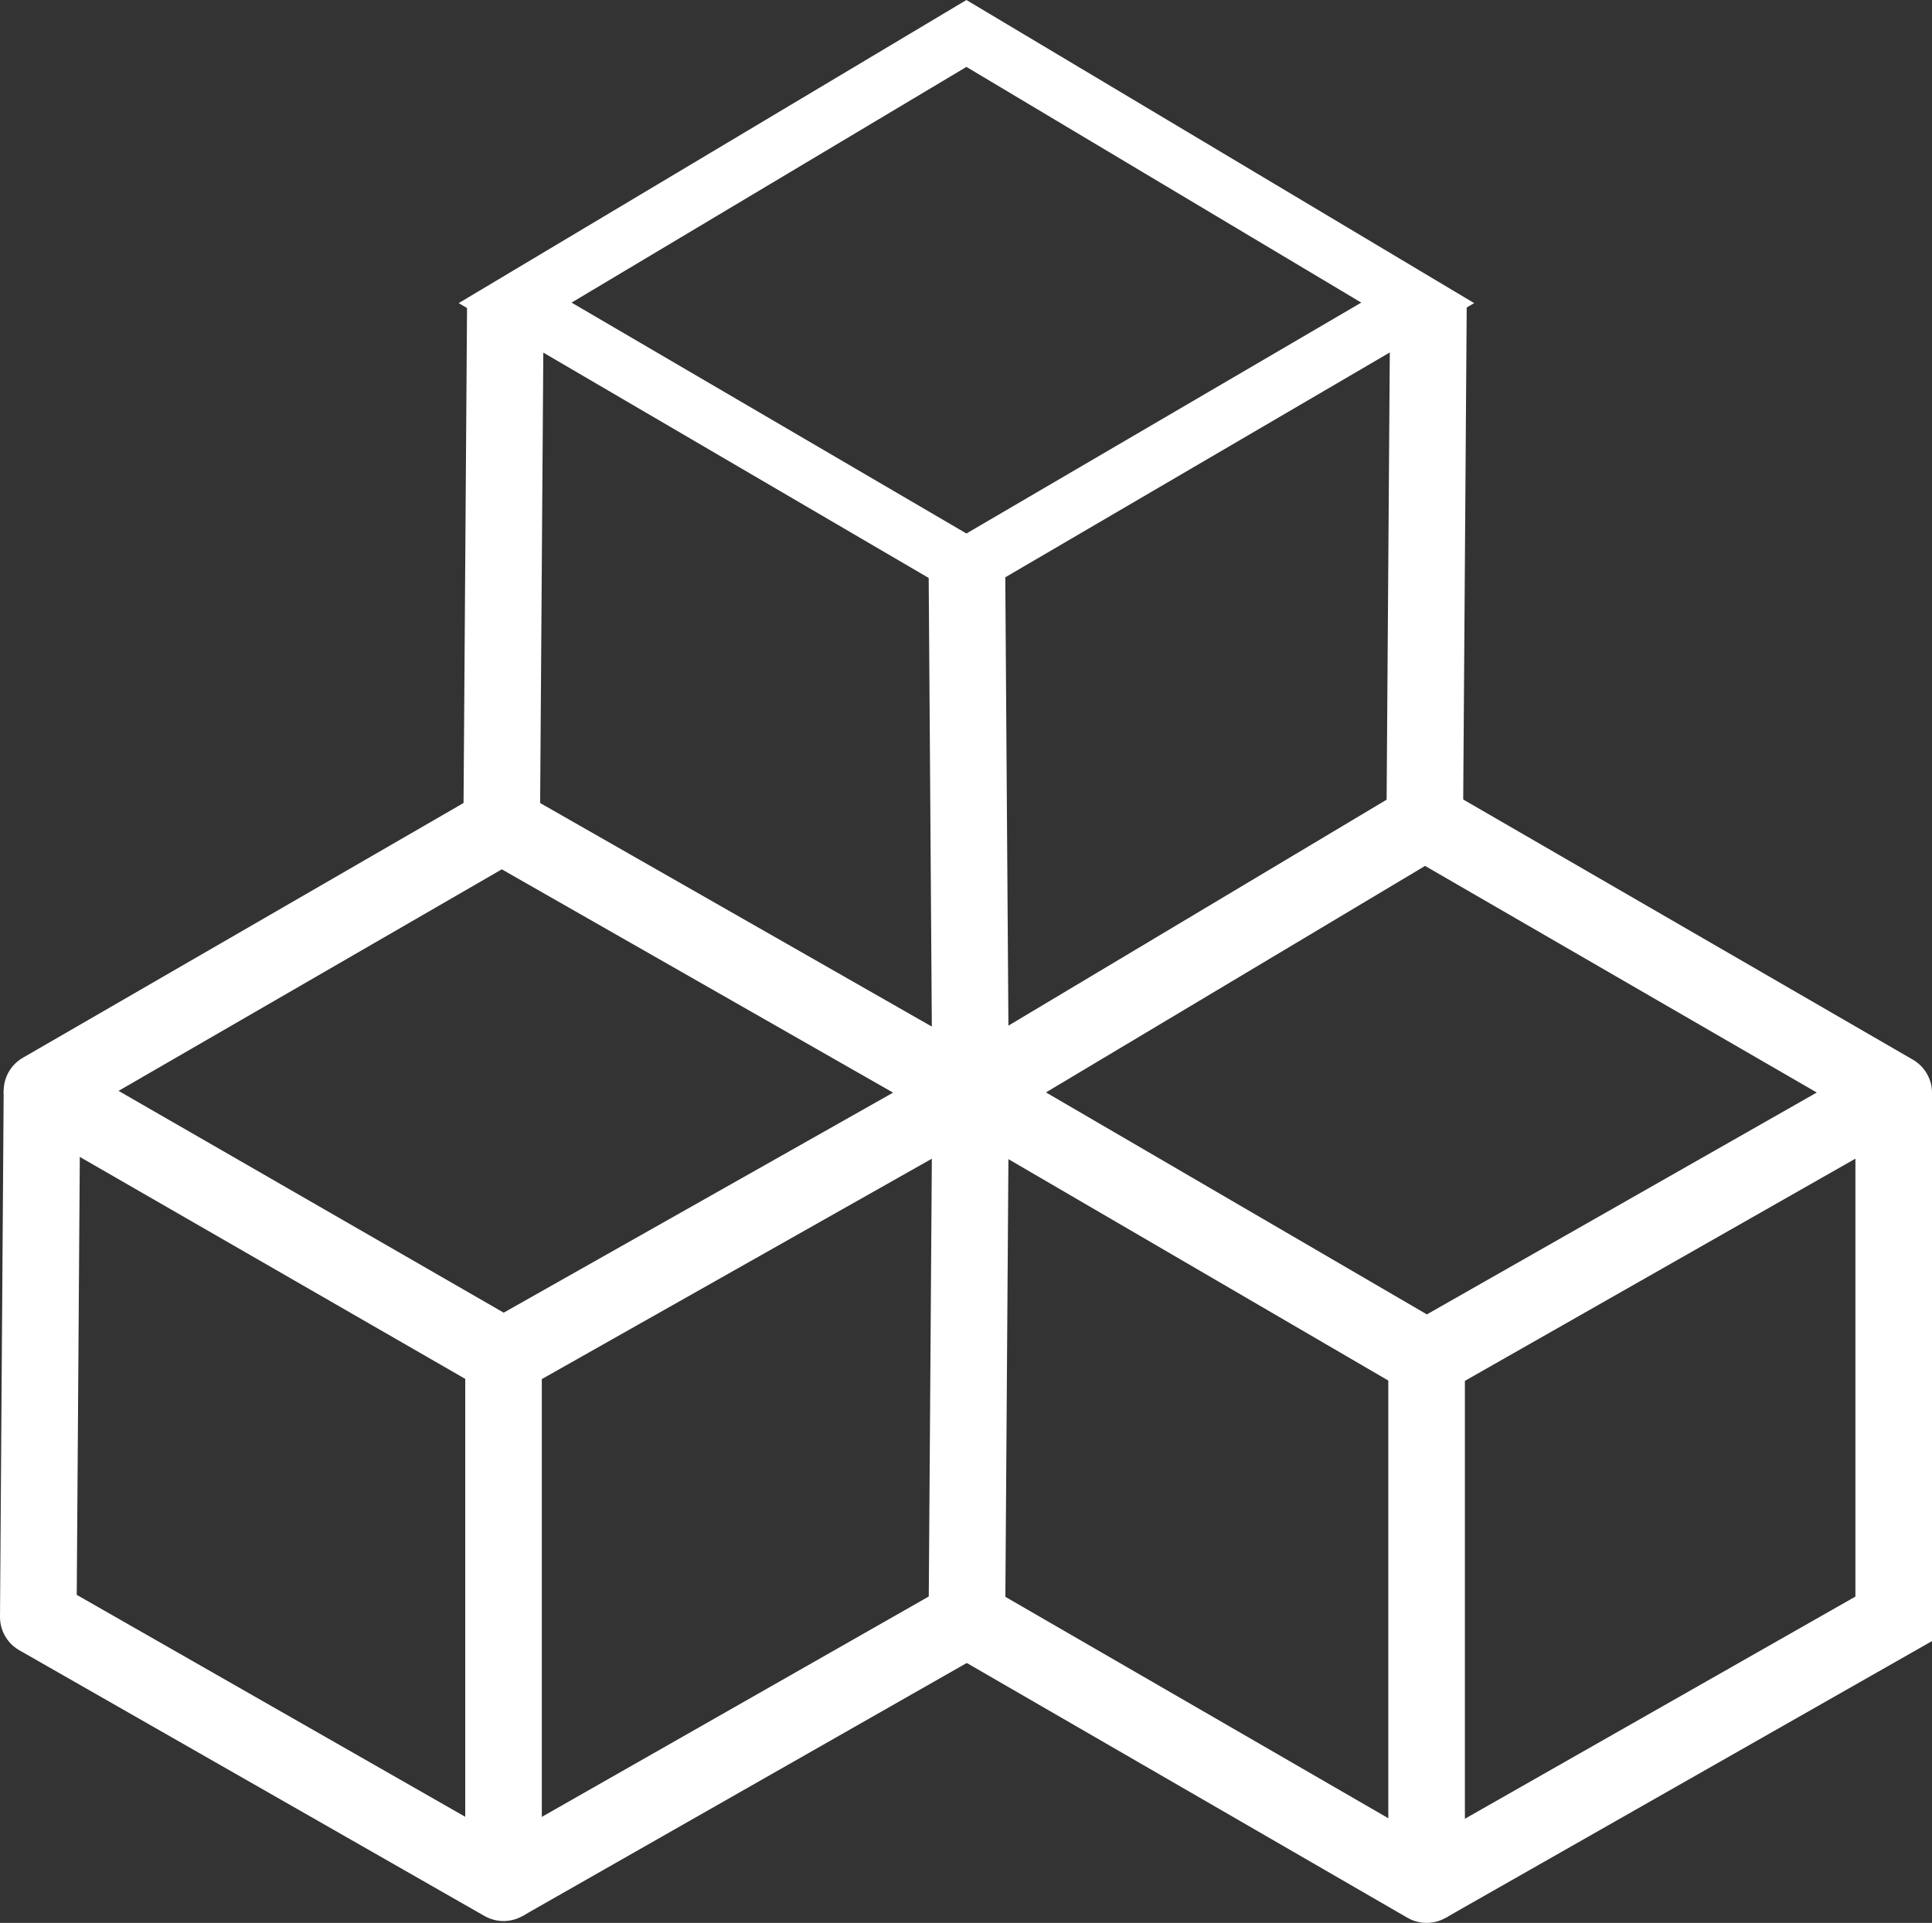 <?xml version="1.0" encoding="utf-8"?>
<!-- Generator: Adobe Illustrator 25.2.0, SVG Export Plug-In . SVG Version: 6.00 Build 0)  -->
<svg version="1.1" id="Layer_1" xmlns="http://www.w3.org/2000/svg" xmlns:xlink="http://www.w3.org/1999/xlink" x="0px" y="0px"
	 viewBox="0 0 50.452 50.227" enable-background="new 0 0 50.452 50.227" xml:space="preserve">
<rect x="0" y="0" width="50.452" height="50.227" fill="#333333" stroke="none"/>
<polygon fill="none" stroke="#FFFFFF" stroke-width="1.5" stroke-miterlimit="10" points="25.237,0.874 13.452,7.911 25.237,14.804 
	37.022,7.911 "/>
<path fill="none" stroke="#FFFFFF" stroke-width="2" stroke-linejoin="round" stroke-miterlimit="10" d="M37.255,35.487
	l12.197-6.942l-12.246-7.087l-11.859,7.087L37.255,35.487z M13.101,21.554L1.096,28.496l12.053,6.943l12.198-6.894L13.101,21.554z"
	/>
<path fill="none" stroke="#FFFFFF" stroke-width="2" stroke-miterlimit="10" d="M37.302,7.911l-0.096,13.547 M25.346,28.545
	l-0.096-13.74 M13.197,7.911l-0.096,13.644"/>
<path fill="none" stroke="#FFFFFF" stroke-width="2" stroke-linejoin="round" stroke-miterlimit="10" d="M37.254,35.487v13.74
	L25.25,42.285l0.096-13.74 M13.149,35.439v13.74L1,42.237l0.096-13.74"/>
<path fill="none" stroke="#FFFFFF" stroke-width="2" stroke-miterlimit="10" d="M49.452,28.545v13.74l-12.198,6.942 M13.149,49.179
	l12.101-6.894"/>
</svg>
